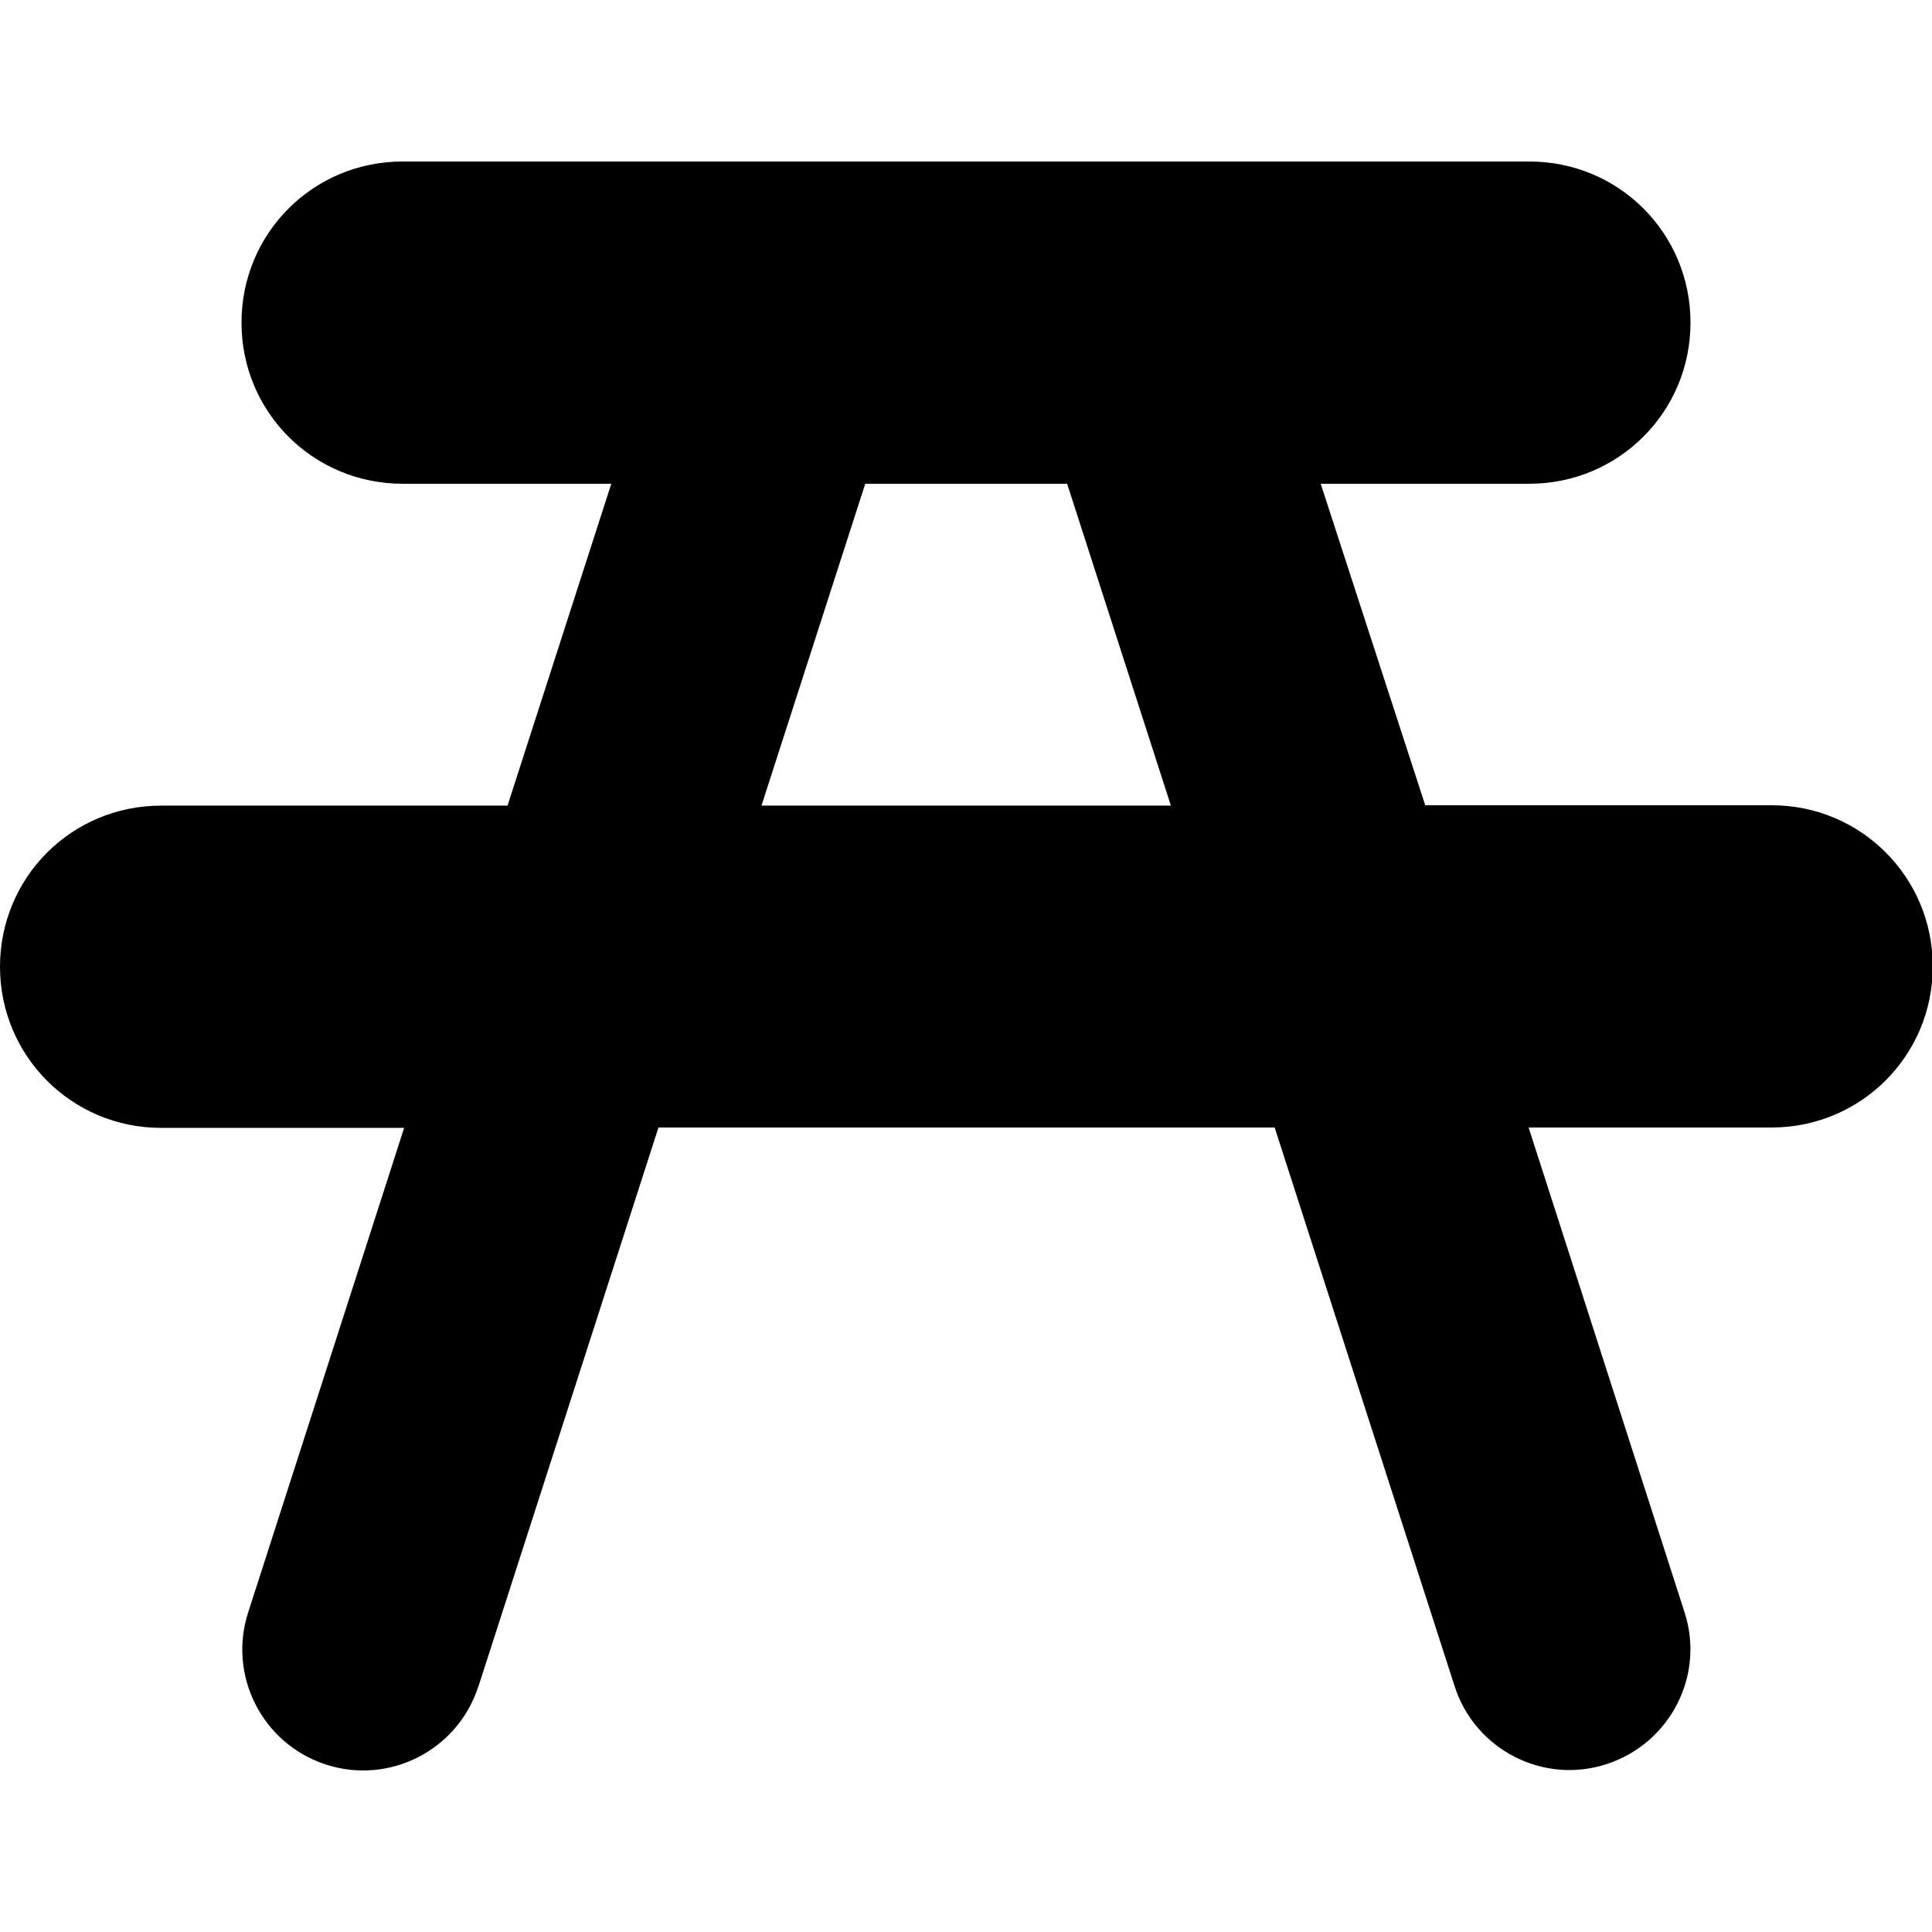 <?xml version="1.0" encoding="utf-8"?>
<!-- Generator: Adobe Illustrator 24.1.1, SVG Export Plug-In . SVG Version: 6.00 Build 0)  -->
<svg version="1.1" id="Layer_1" xmlns="http://www.w3.org/2000/svg" xmlns:xlink="http://www.w3.org/1999/xlink" x="0px" y="0px"
	 viewBox="0 0 512 512" style="enable-background:new 0 0 512 512;" xml:space="preserve">
<g>
	<path d="M106.7,42.8C83,42.8,64,61.8,64,85.5s19,42.7,42.7,42.7H162l-27.5,85.3H42.7C19,213.5,0,232.5,0,256.2
		c0,23.6,19,42.7,42.7,42.7h64.4L65.8,427.2c-5.5,16.8,3.7,34.9,20.5,40.4c16.8,5.5,34.9-3.7,40.4-20.5l0.1-0.2l47.7-148.1h163.3
		l47.7,148.1c5.4,16.8,23.5,26.1,40.3,20.6s26.1-23.5,20.6-40.3l-41.3-128.4h64.4c23.6,0,42.7-19,42.7-42.7
		c0-23.6-19-42.7-42.7-42.7h-91.8L350,128.2h55.3c23.6,0,42.7-19,42.7-42.7s-19-42.7-42.7-42.7H106.7z M229.3,128.2h53.5l27.5,85.3
		H201.8L229.3,128.2z"/>
</g>
</svg>

